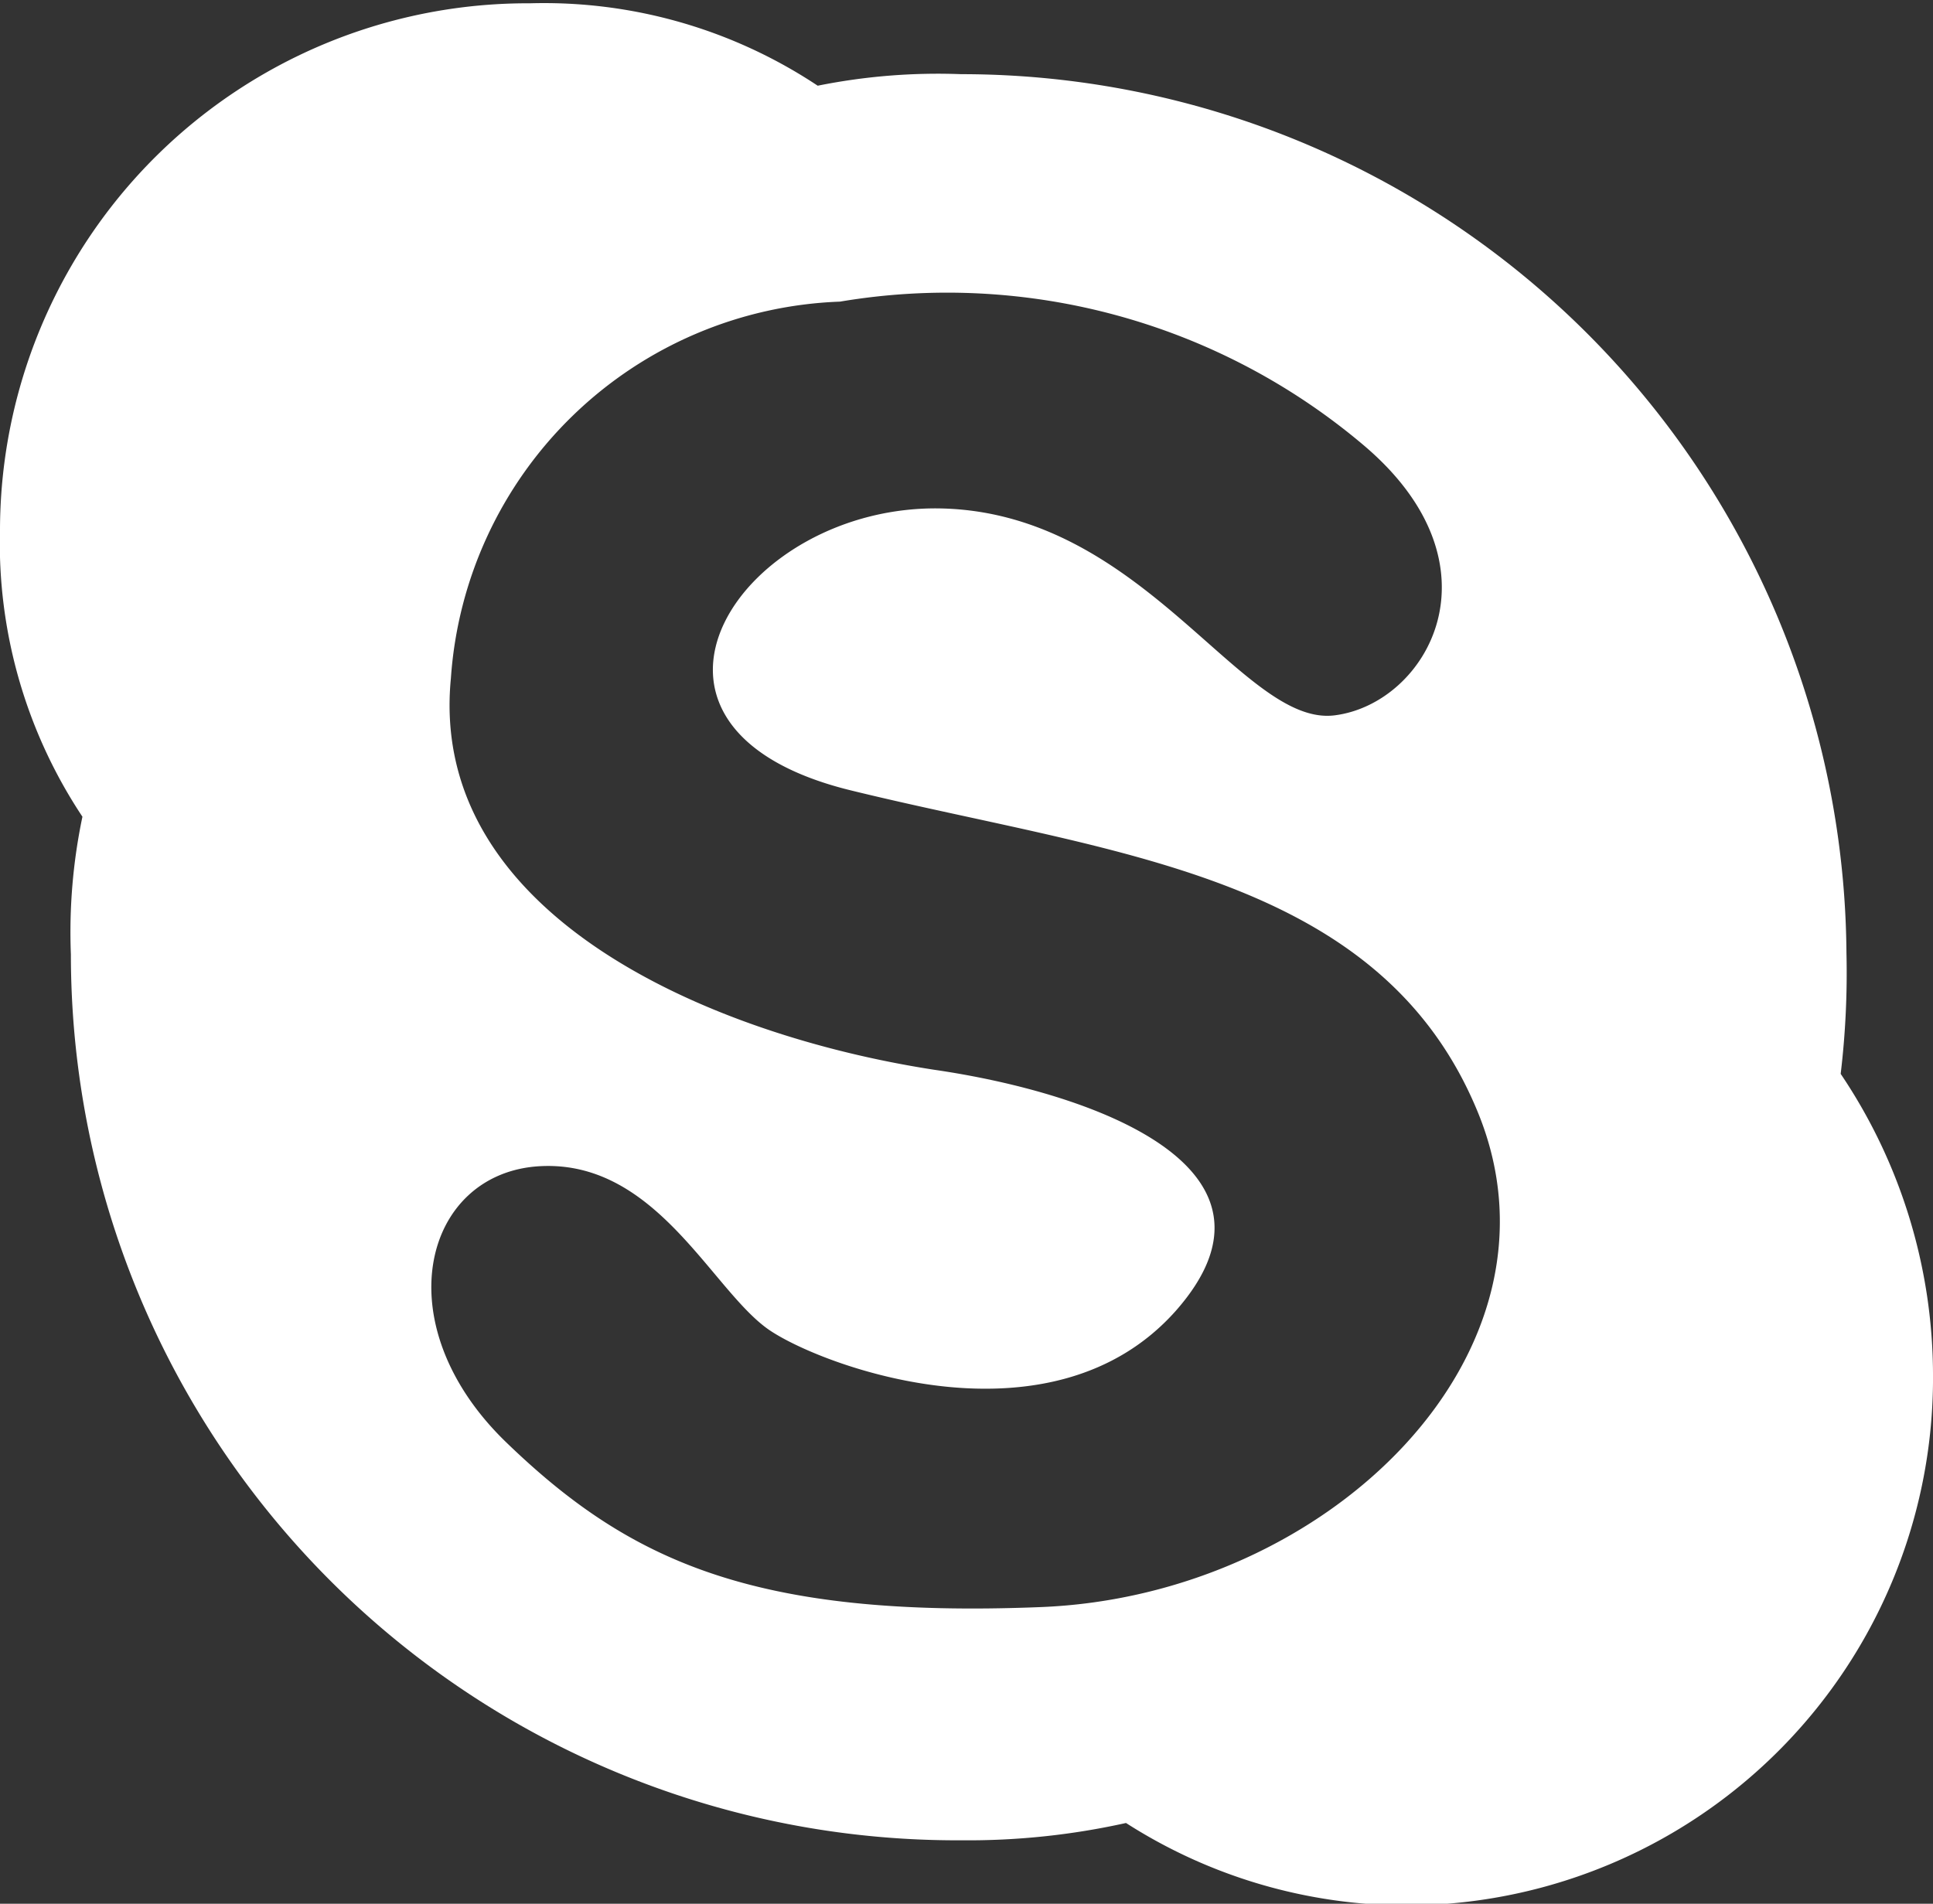 <svg id="Layer_6" data-name="Layer 6" xmlns="http://www.w3.org/2000/svg" viewBox="0 0 23.45 23.1"><rect x="0" y="0" width="23.45" height="23.1" fill="#333333" stroke="none"/><defs><style>.cls-1{fill:#fff;}</style></defs><path class="cls-1" d="M495.74-17.24a6,6,0,0,0,1,3.49,6.8,6.8,0,0,0-.14,1.67A10.75,10.75,0,0,0,507.4-1.33a8.83,8.83,0,0,0,2-.21,6.32,6.32,0,0,0,3.42,1A6.4,6.4,0,0,0,519.19-7a6.55,6.55,0,0,0-1.12-3.63,10.31,10.31,0,0,0,.07-1.47A10.74,10.74,0,0,0,507.4-22.76a7.37,7.37,0,0,0-1.74.14,6,6,0,0,0-3.49-1A6.4,6.4,0,0,0,495.74-17.24ZM510-7.75c1.54-1.74-1-2.65-2.93-2.93-2.72-.42-6.14-1.88-5.86-4.75A4.91,4.91,0,0,1,505.93-20a7.82,7.82,0,0,1,6.35,1.74c1.74,1.47.77,3.14-.35,3.28s-2.3-2.44-4.75-2.51-4.26,2.65-1.12,3.42,6.42,1,7.61,3.91-1.81,5.86-5.3,6-5-.56-6.49-2-1-3.28.42-3.35,2.09,1.54,2.79,2S508.51-6.08,510-7.75Z" transform="translate(-495.74 23.66)"/></svg>
